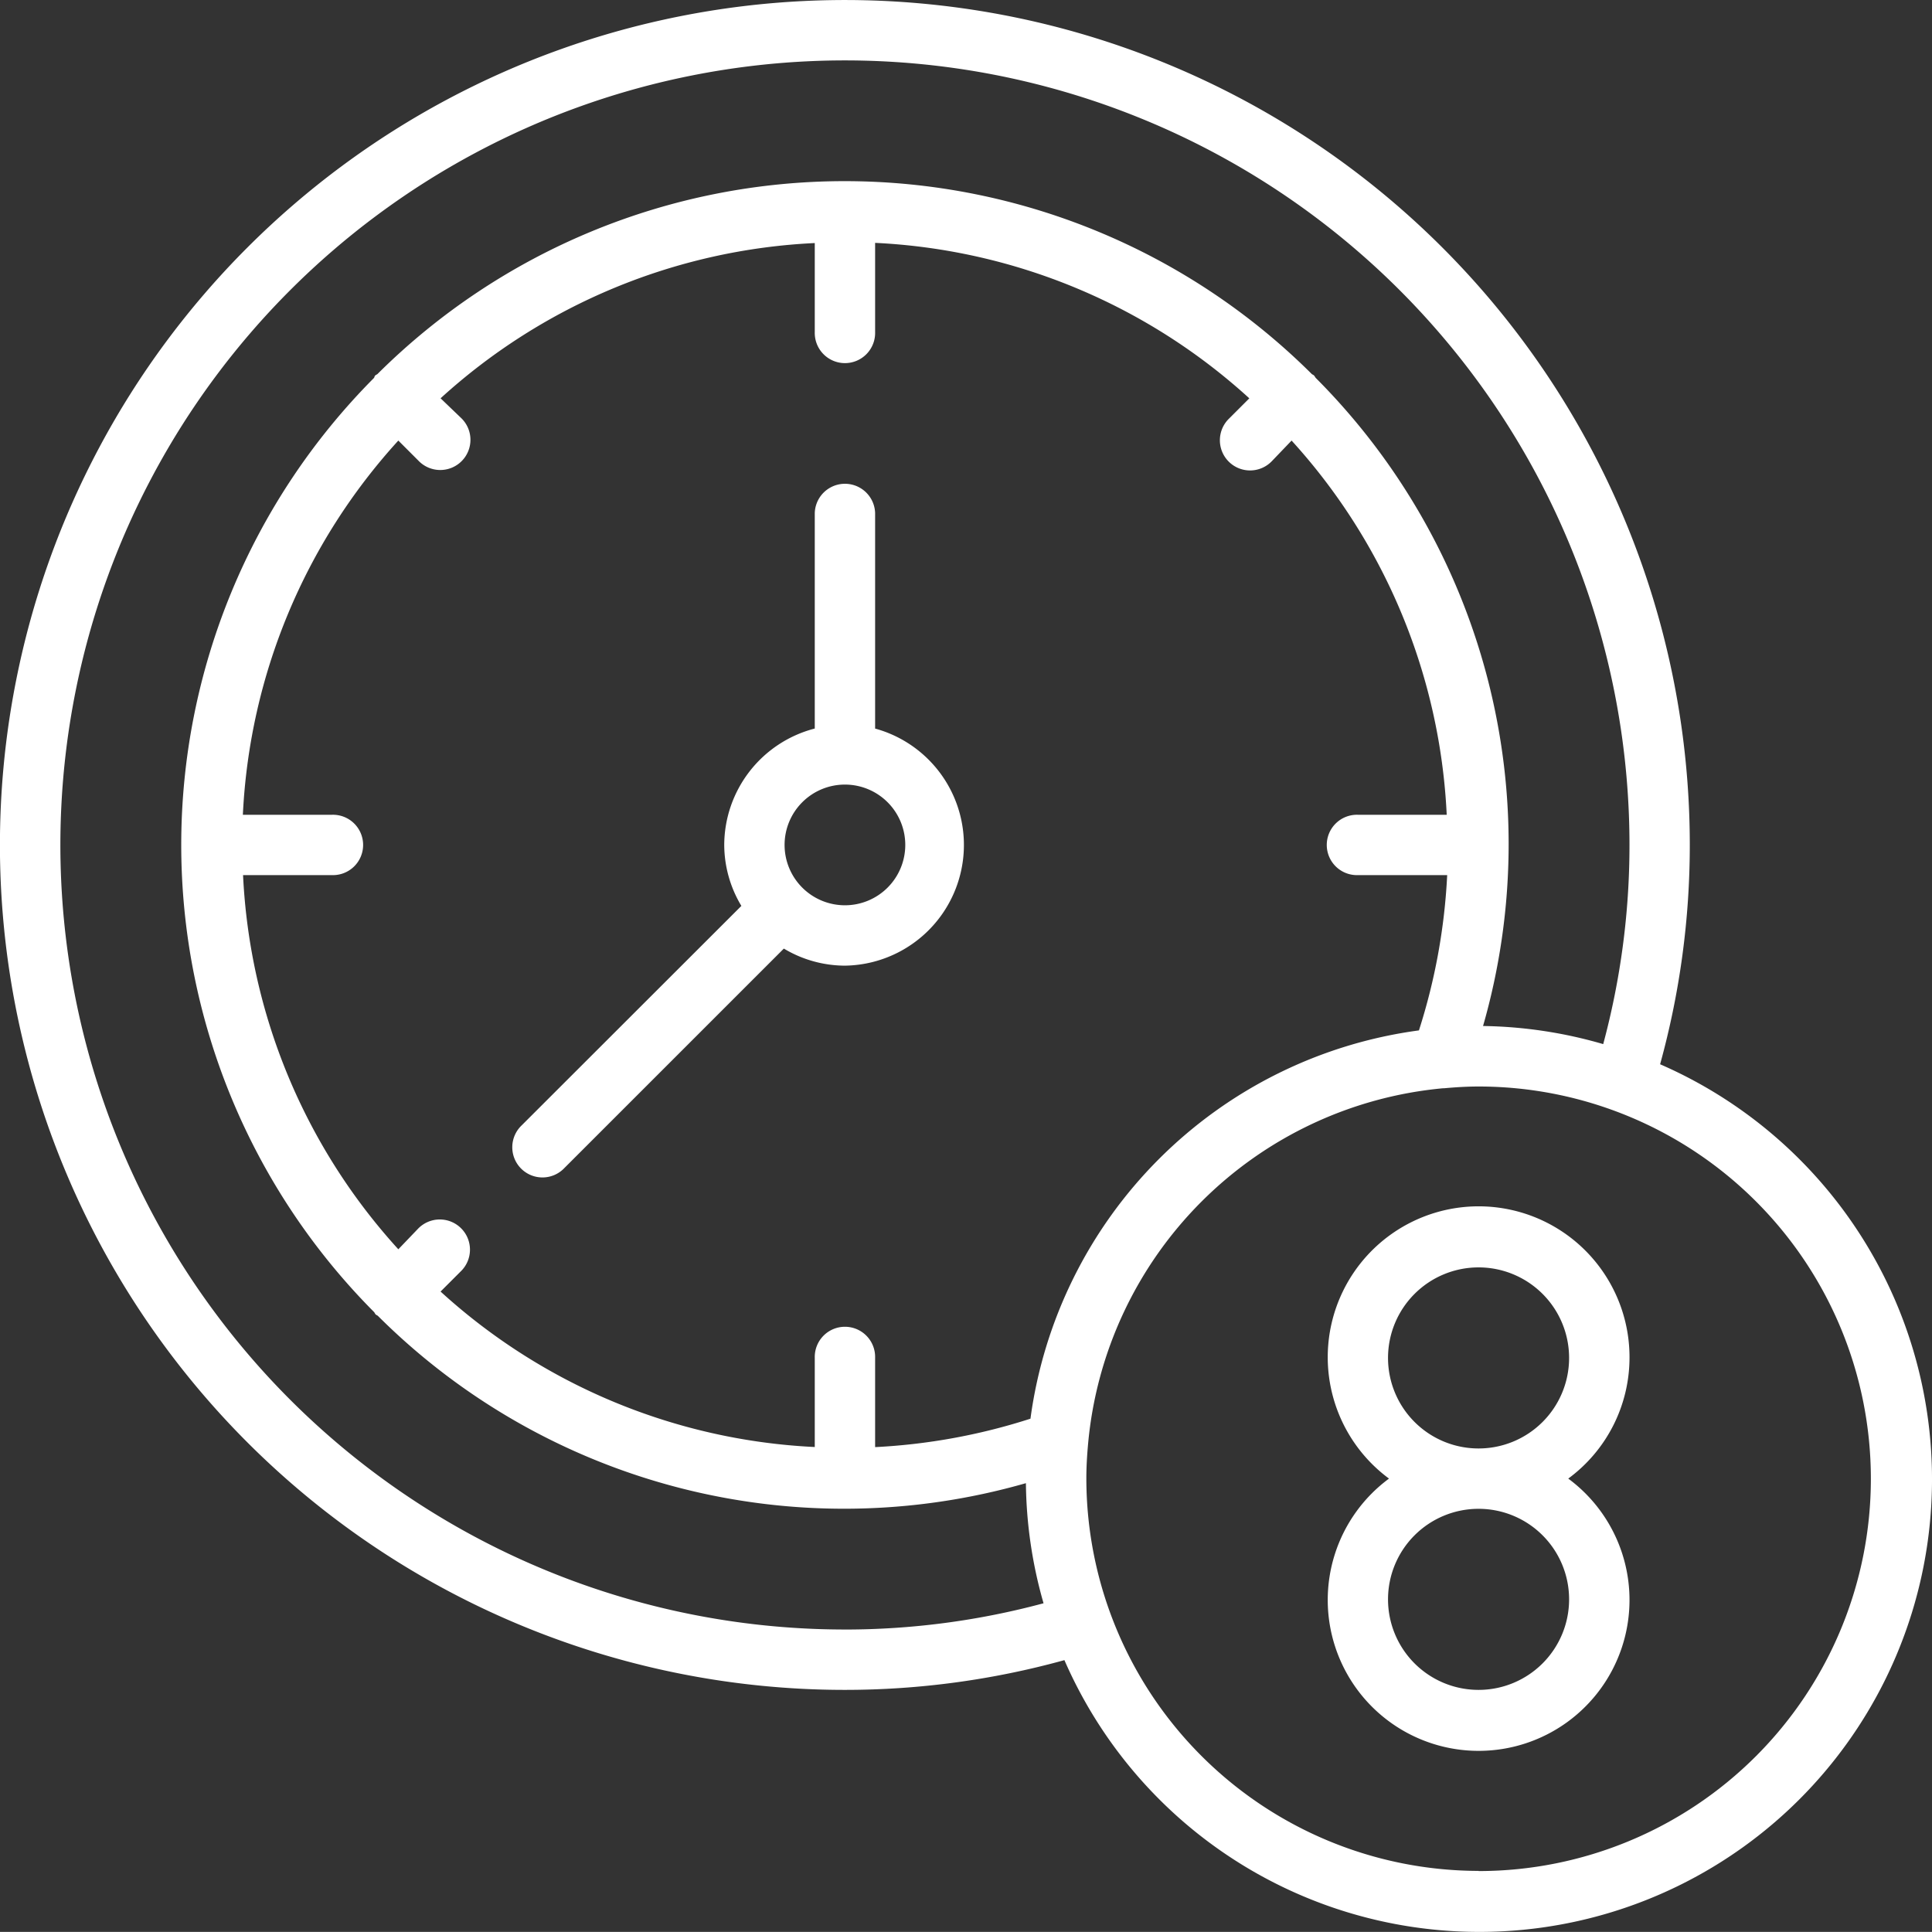 <?xml version="1.0" encoding="UTF-8"?> <svg xmlns="http://www.w3.org/2000/svg" width="61.564" height="61.56" viewBox="0 0 61.564 61.56"><rect x="0" y="0" width="61.564" height="61.56" fill="#333333" stroke="none"/><path id="Path_107" data-name="Path 107" d="M27.886,23.214V16.347a.962.962,0,0,0-1.923,0v6.868a3.846,3.846,0,0,0-2.885,3.71,3.8,3.8,0,0,0,.546,1.942h0l-7,6.993a.962.962,0,1,0,1.36,1.36l6.994-6.993h0a3.8,3.8,0,0,0,1.942.544,3.846,3.846,0,0,0,.962-7.556Zm-.962,5.633a1.923,1.923,0,1,1,1.923-1.923A1.923,1.923,0,0,1,26.924,28.847ZM52.9,33.913a26.251,26.251,0,0,0,.946-6.989A26.924,26.924,0,1,0,26.924,53.849a26.252,26.252,0,0,0,6.994-.948A14.424,14.424,0,1,0,52.9,33.913ZM26.924,51.925a25,25,0,1,1,25-25,24.387,24.387,0,0,1-.837,6.346,14.361,14.361,0,0,0-3.829-.577,21.02,21.02,0,0,0-5.335-20.655.874.874,0,0,0-.05-.073c-.021-.021-.05-.029-.073-.048a21.1,21.1,0,0,0-29.771,0c-.023.019-.052.027-.073.048s-.024.048-.035.073a21.1,21.1,0,0,0,0,29.771c.019.023.027.052.048.073s.05.029.073.048a21.026,21.026,0,0,0,20.649,5.331,14.359,14.359,0,0,0,.562,3.827,24.39,24.39,0,0,1-6.331.837Zm5.912-6.718a19.231,19.231,0,0,1-4.95.906V43.271a.962.962,0,1,0-1.923,0V46.11a19.039,19.039,0,0,1-11.924-4.954l.637-.637a.962.962,0,1,0-1.36-1.36l-.623.65A19.039,19.039,0,0,1,7.745,27.886h2.833a.962.962,0,1,0,0-1.923H7.739a19.039,19.039,0,0,1,4.954-11.924l.638.638a.962.962,0,1,0,1.36-1.36l-.652-.625A19.039,19.039,0,0,1,25.963,7.745v2.833a.962.962,0,1,0,1.923,0V7.739a19.039,19.039,0,0,1,11.924,4.954l-.638.638a.962.962,0,1,0,1.36,1.36l.625-.652A19.039,19.039,0,0,1,46.1,25.963H43.271a.962.962,0,1,0,0,1.923h2.844a19.258,19.258,0,0,1-.9,4.948A14.424,14.424,0,0,0,32.836,45.208Zm14.281,14.41a12.516,12.516,0,0,1-12.5-12.5c0-.385.023-.746.056-1.115h0A12.514,12.514,0,0,1,45.981,34.678h.035c.363-.033.729-.056,1.1-.056a12.5,12.5,0,0,1,0,25Zm4.808-16.347a4.808,4.808,0,1,0-7.664,3.846,4.808,4.808,0,1,0,5.712,0A4.789,4.789,0,0,0,51.925,43.271ZM50,50.964a2.885,2.885,0,1,1-2.885-2.885A2.885,2.885,0,0,1,50,50.964Zm-2.885-4.808A2.885,2.885,0,1,1,50,43.271,2.885,2.885,0,0,1,47.117,46.156Z" fill="#fff"></path></svg> 